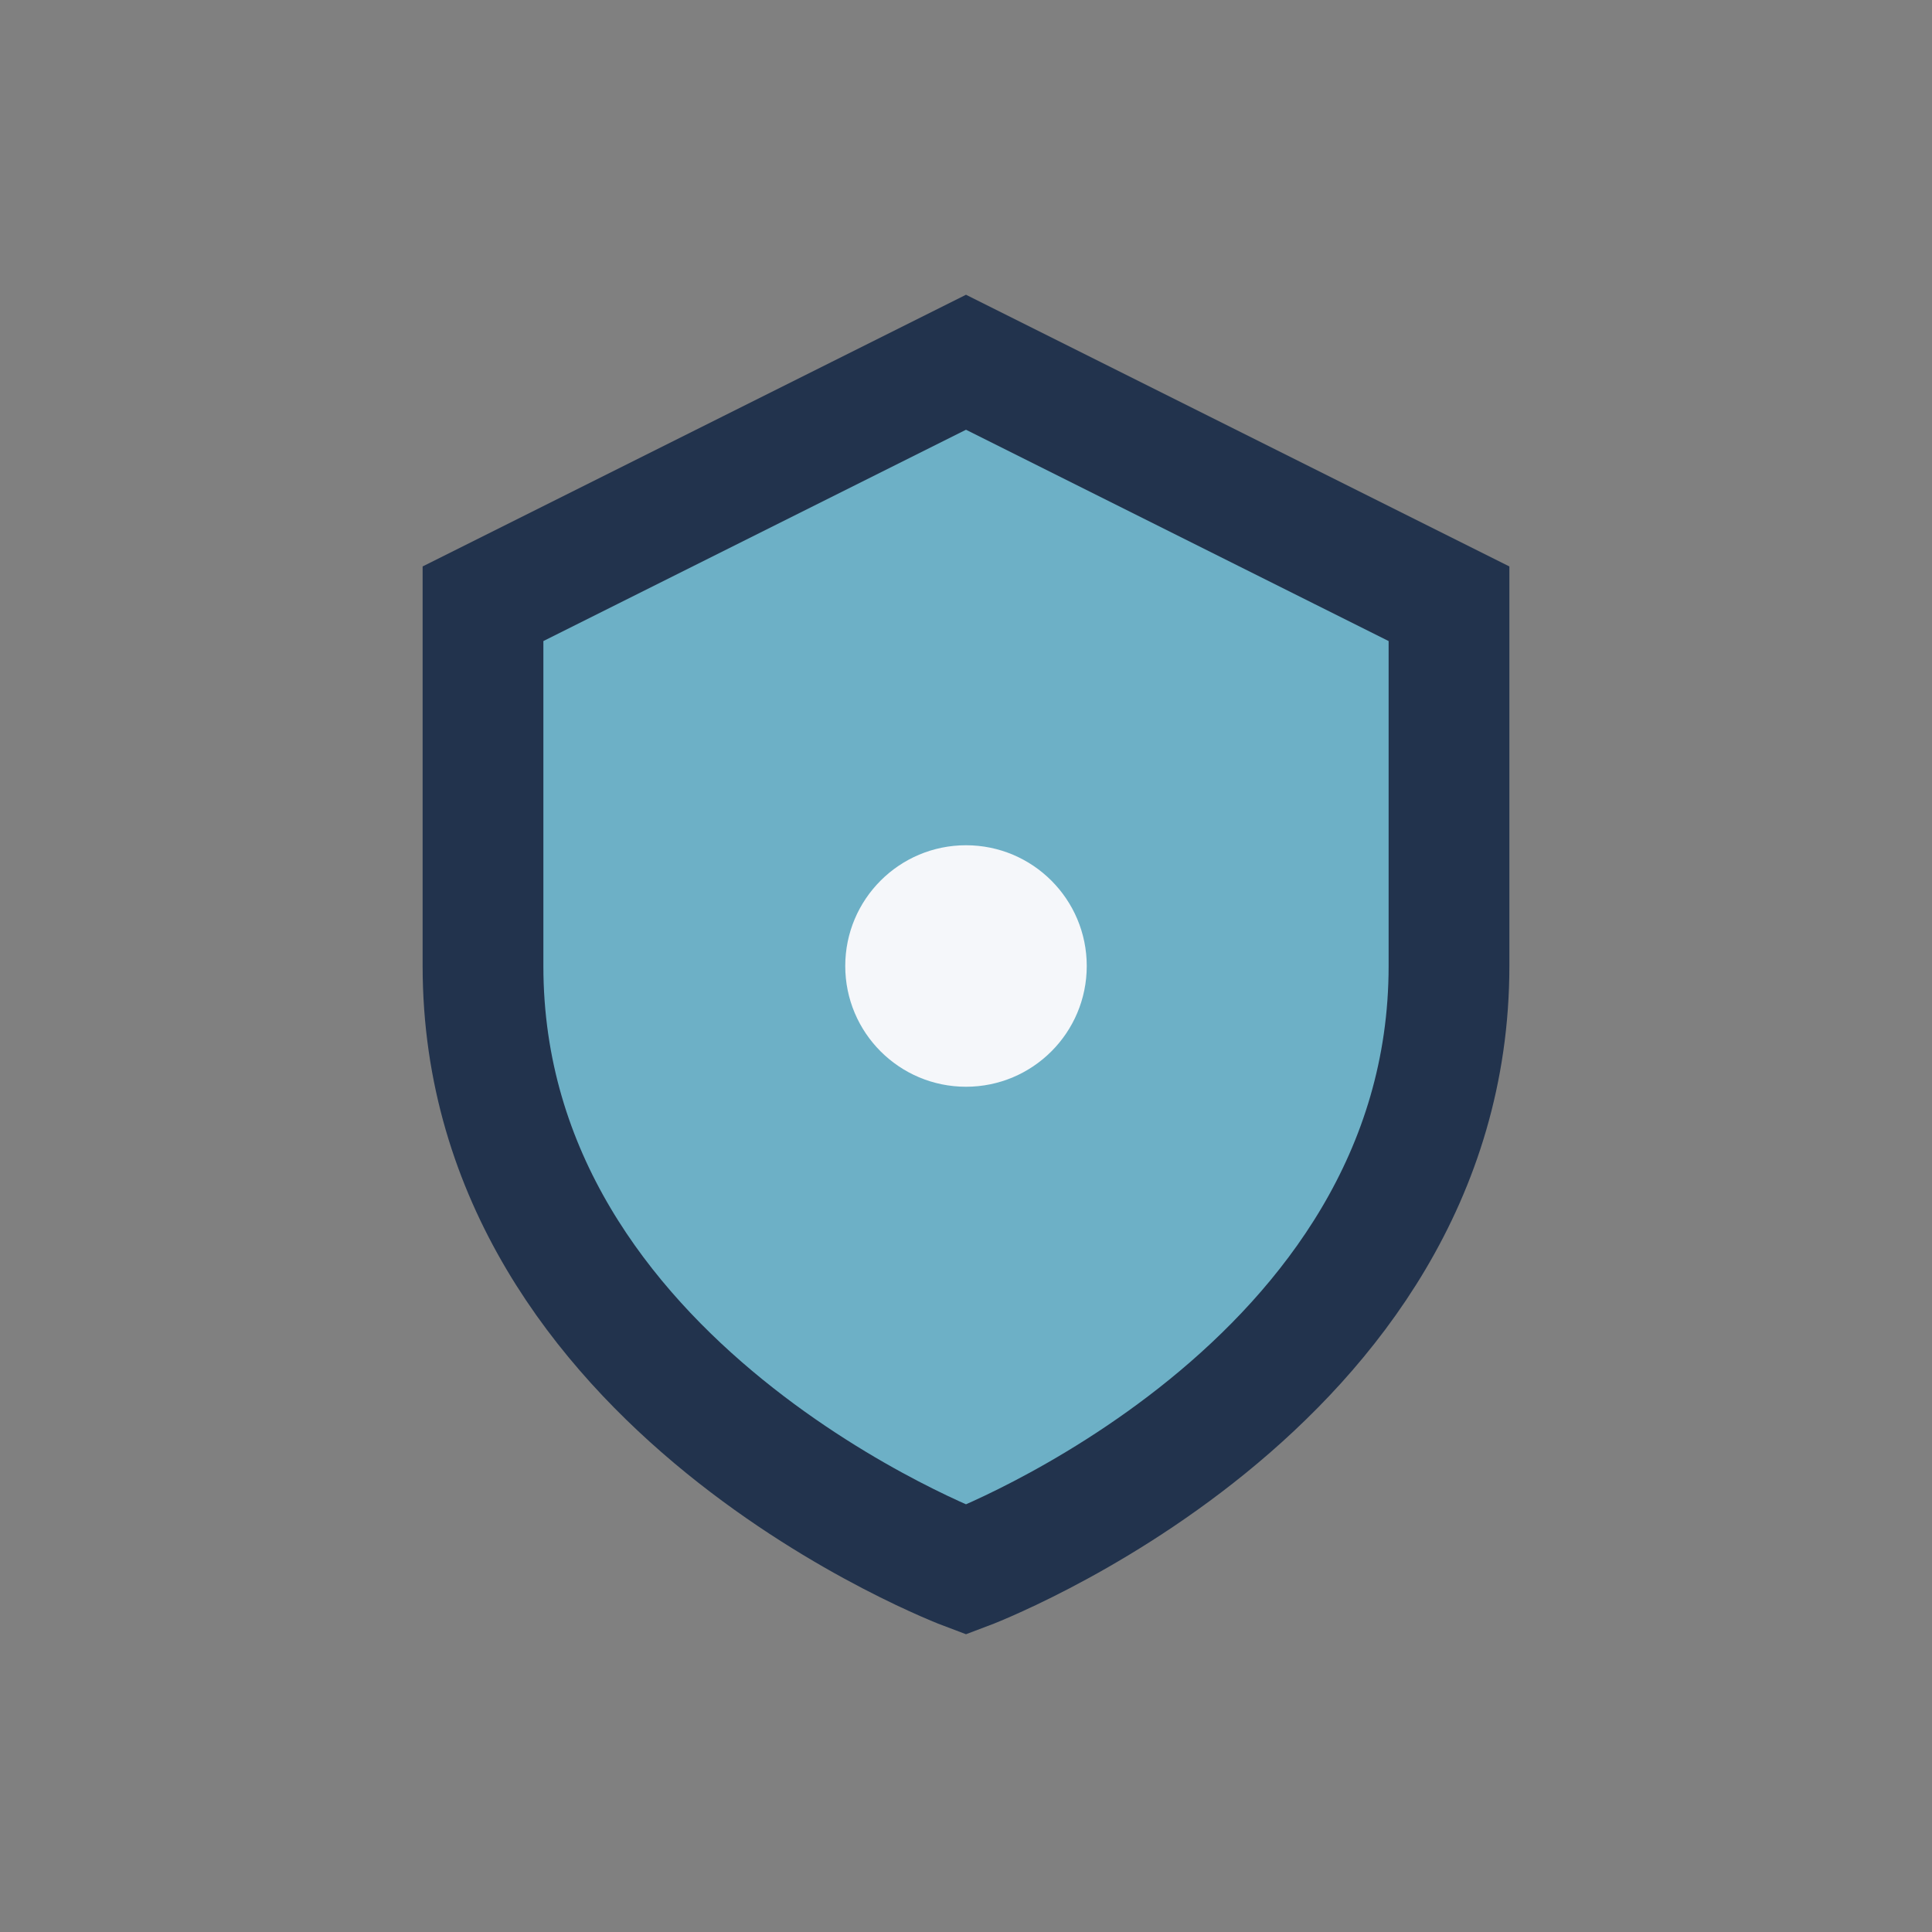 <?xml version="1.0" encoding="UTF-8"?>
<svg xmlns="http://www.w3.org/2000/svg" width="32" height="32" viewBox="0 0 32 32"><rect x="0" y="0" width="32" height="32" fill="#808080" stroke="none"/><path d="M16 6l8 4v6c0 7-8 10-8 10s-8-3-8-10V10z" fill="#6DB0C6" stroke="#22334D" stroke-width="2"/><circle cx="16" cy="16" r="2" fill="#F5F7FA"/></svg>